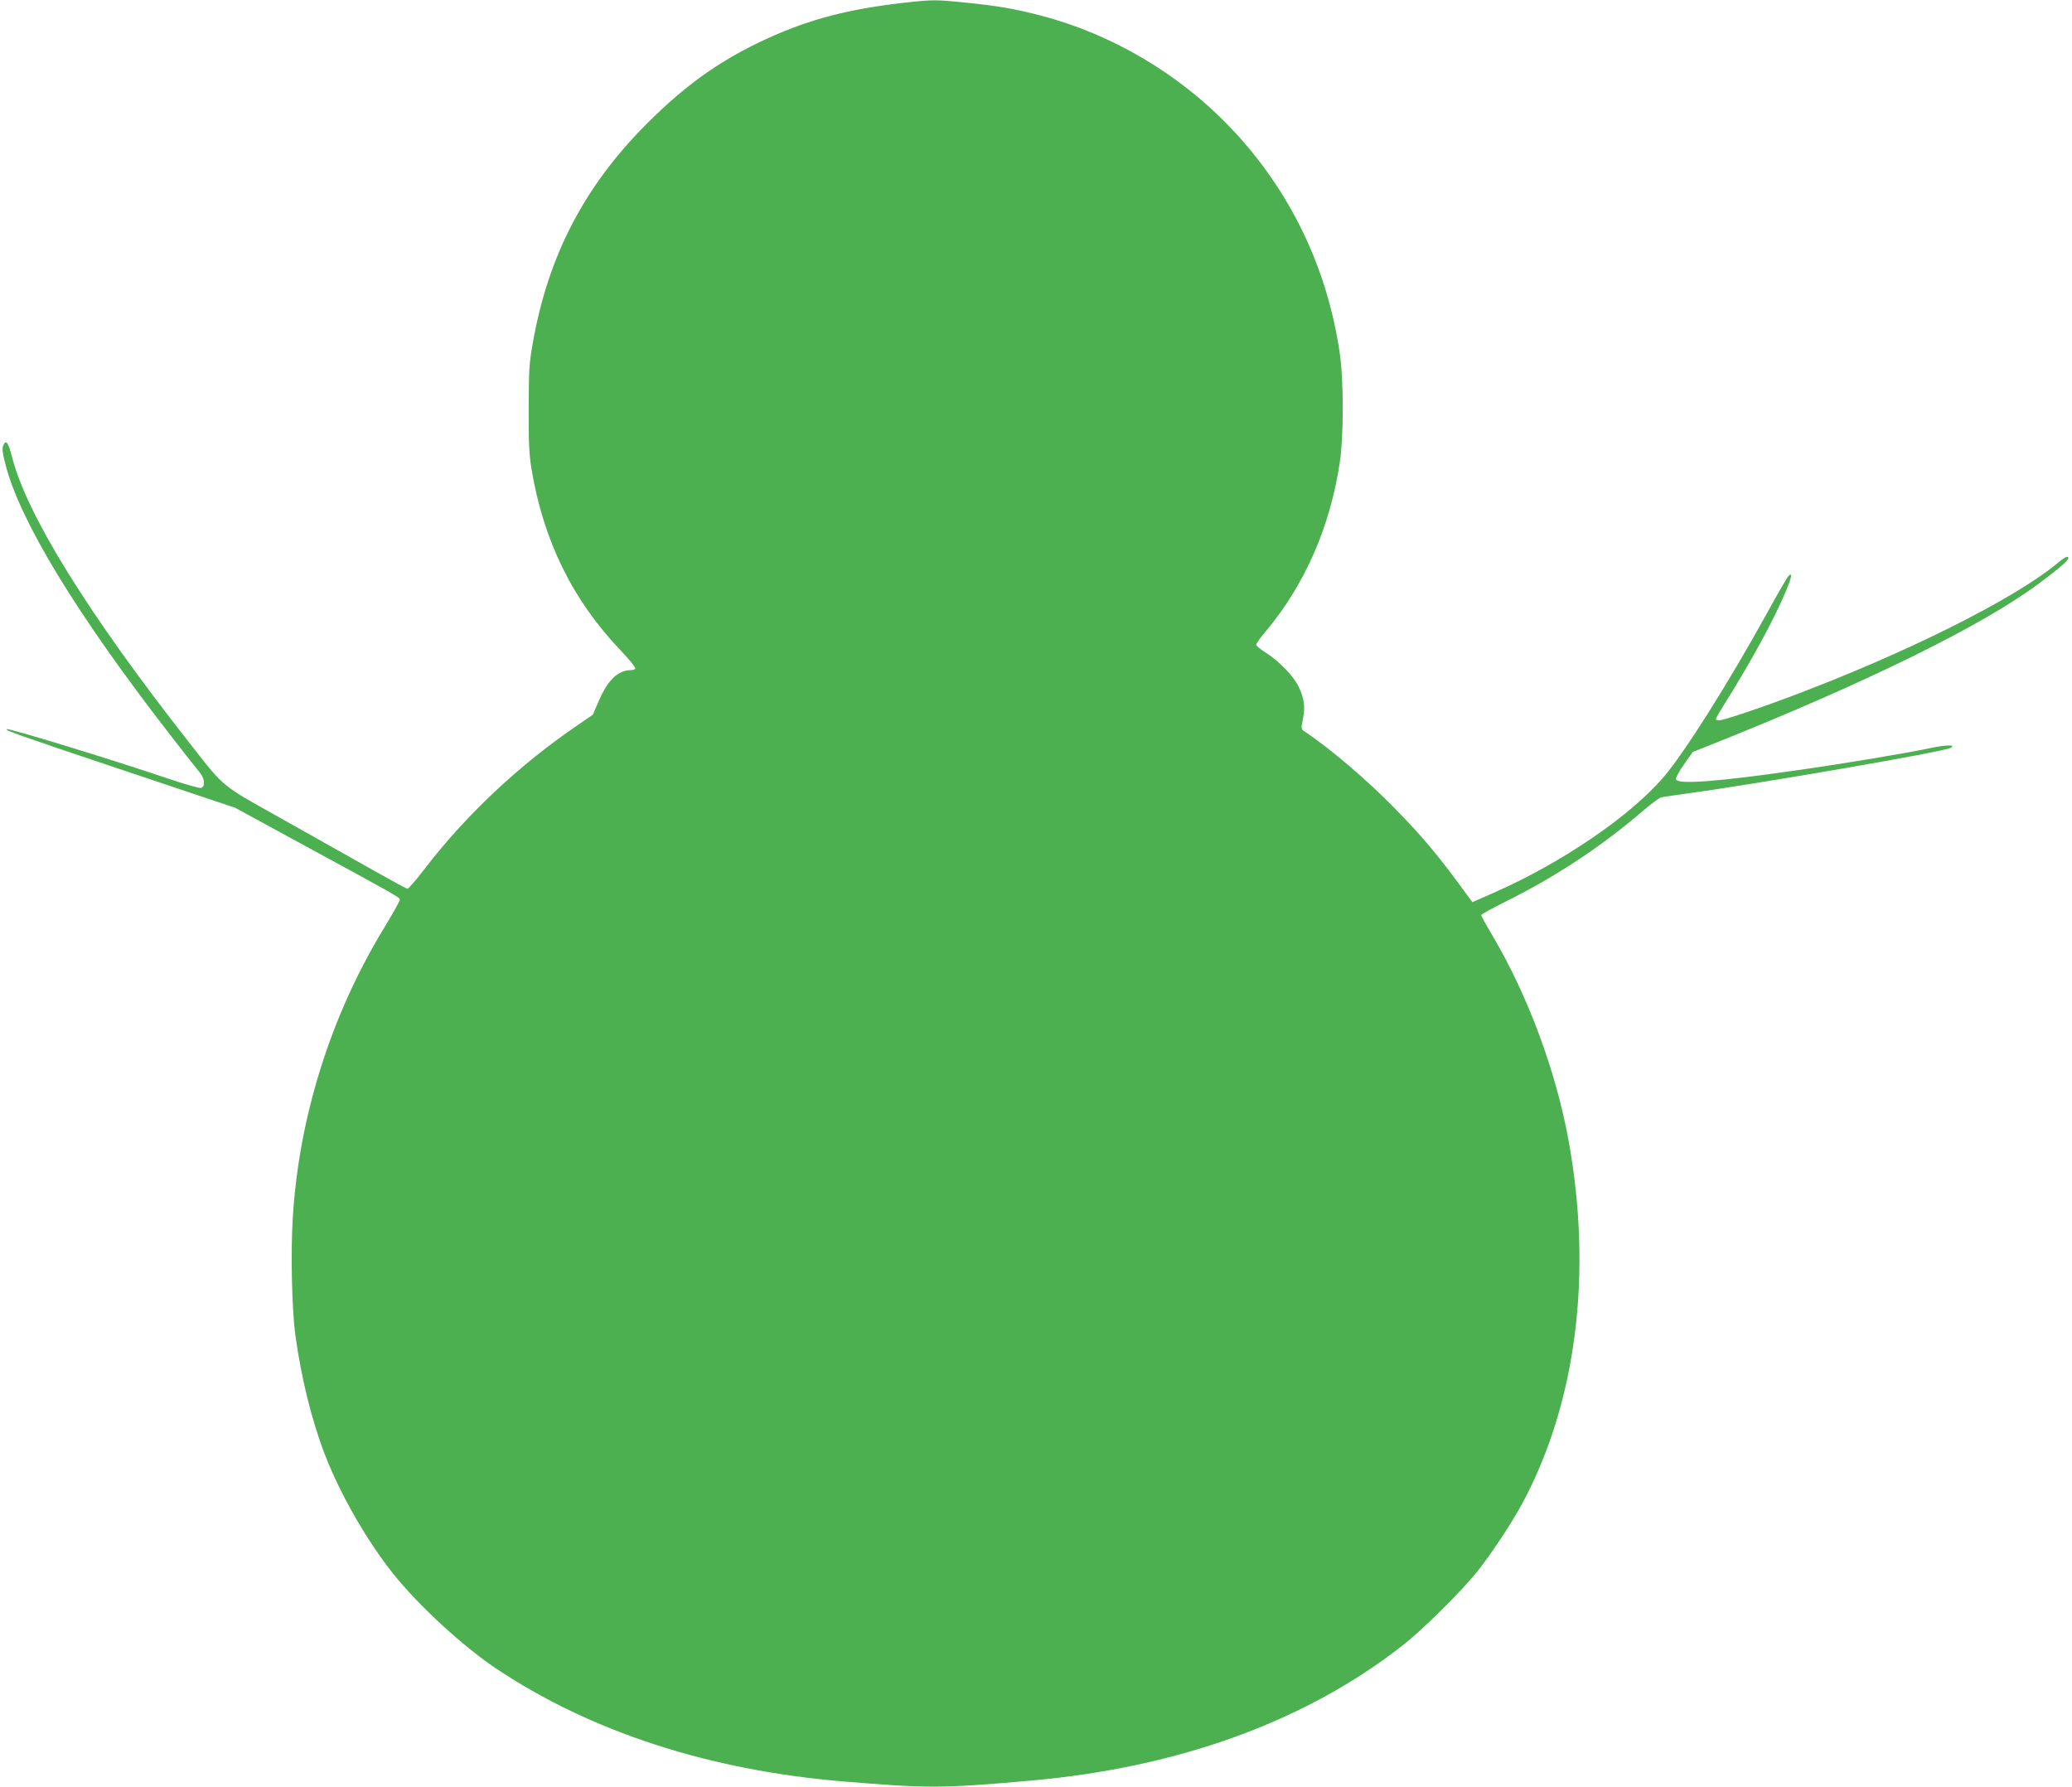 <?xml version="1.0" standalone="no"?>
<!DOCTYPE svg PUBLIC "-//W3C//DTD SVG 20010904//EN"
 "http://www.w3.org/TR/2001/REC-SVG-20010904/DTD/svg10.dtd">
<svg version="1.0" xmlns="http://www.w3.org/2000/svg"
 width="1280pt" height="1104pt" viewBox="0 0 1280 1104"
 preserveAspectRatio="xMidYMid meet">
<g transform="translate(0,1104) scale(0.1,-0.1)"
fill="#4caf50" stroke="none">
<path d="M5640 11029 c-349 -36 -588 -93 -837 -199 -317 -136 -551 -297 -808
-555 -383 -383 -607 -812 -702 -1345 -24 -131 -26 -171 -27 -410 -1 -213 3
-287 17 -375 74 -446 255 -814 555 -1127 51 -54 90 -102 87 -108 -3 -5 -17
-10 -31 -10 -75 0 -140 -62 -193 -186 l-39 -89 -93 -64 c-359 -244 -688 -553
-944 -886 -53 -69 -101 -125 -108 -125 -6 0 -103 53 -216 117 -113 64 -361
203 -551 310 -393 220 -357 190 -579 473 -623 793 -1004 1406 -1096 1765 -24
94 -38 112 -55 73 -8 -18 -5 -45 14 -118 89 -348 440 -925 1010 -1660 87 -113
172 -220 187 -238 33 -37 39 -89 12 -99 -9 -4 -102 23 -212 60 -348 118 -980
311 -989 303 -8 -9 31 -23 737 -260 l674 -226 426 -232 c574 -312 591 -321
591 -336 0 -8 -47 -92 -105 -187 -322 -532 -518 -1156 -556 -1773 -14 -215 -6
-576 16 -732 35 -256 100 -522 180 -730 93 -244 259 -534 423 -740 157 -197
428 -447 637 -587 584 -390 1315 -628 2140 -697 532 -44 610 -44 1165 5 915
81 1702 368 2300 839 124 98 358 330 454 450 87 108 219 308 284 430 331 620
431 1415 282 2235 -78 428 -250 892 -468 1262 -40 67 -72 125 -72 130 0 5 66
41 148 82 312 155 597 343 855 565 49 42 98 78 110 81 12 2 76 12 142 21 445
60 1601 260 1645 284 36 20 -23 20 -115 1 -143 -31 -523 -95 -840 -140 -481
-69 -729 -88 -741 -56 -4 8 17 47 48 92 l55 78 109 43 c966 385 1689 741 2037
1003 142 107 182 143 173 157 -5 8 -27 -4 -66 -37 -268 -223 -946 -561 -1655
-826 -210 -79 -410 -145 -437 -145 -10 0 -18 4 -18 8 0 5 25 49 56 98 164 261
306 522 380 700 34 83 38 114 10 83 -7 -8 -64 -106 -126 -219 -242 -439 -516
-874 -647 -1025 -205 -238 -628 -526 -1037 -706 l-140 -62 -21 28 c-181 250
-279 368 -455 548 -170 175 -406 376 -560 478 -23 15 -23 17 -11 78 15 75 8
127 -27 200 -30 64 -123 160 -205 211 -31 19 -57 41 -57 48 0 7 27 44 60 83
241 288 397 644 457 1044 24 163 24 502 0 670 -77 533 -309 1013 -678 1399
-316 331 -732 576 -1170 690 -160 42 -273 61 -474 81 -163 16 -188 17 -315 4z"/>
</g>
</svg>
